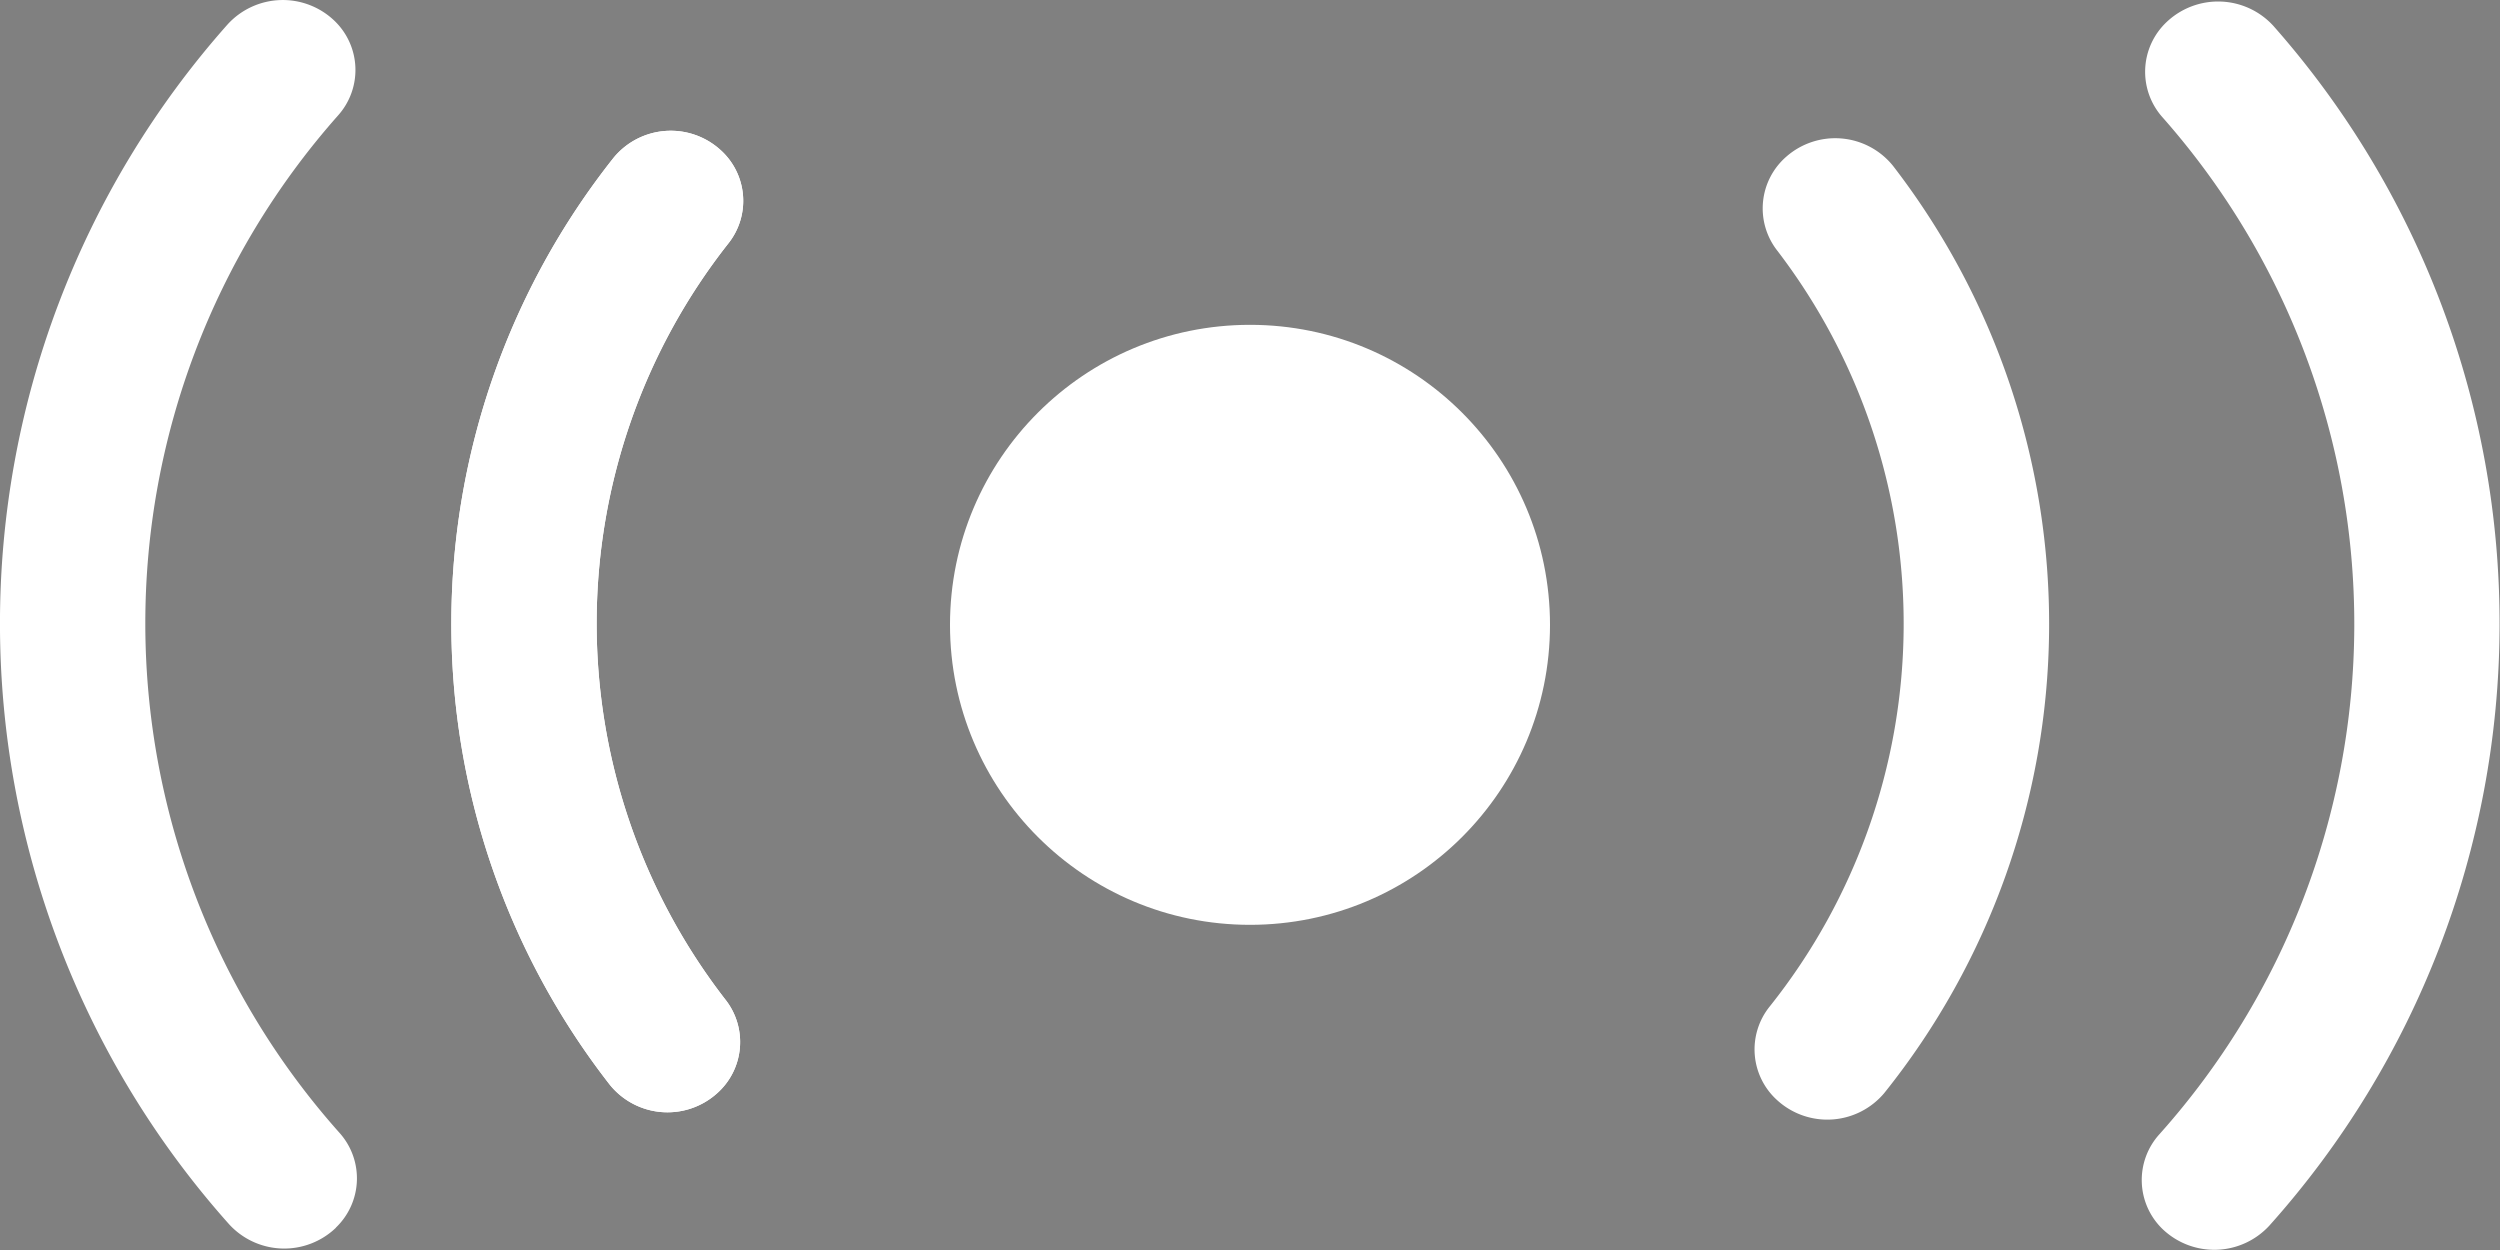 <svg id="Layer_1" data-name="Layer 1" xmlns="http://www.w3.org/2000/svg" viewBox="0 0 150 75"><rect x="0" y="0" width="150" height="75" fill="#808080" stroke="none"/><defs><style>.cls-1{fill:#fff;}.cls-2{fill:none;stroke:#010101;stroke-miterlimit:10;stroke-width:1.28px;}</style></defs><title>live-now-icon</title><circle class="cls-1" cx="75" cy="37.49" r="18"/><path class="cls-2" d="M75,37.58" transform="translate(0 -0.08)"/><path class="cls-1" d="M106.64,66.1h0a4.1,4.1,0,0,1-.45-5.64,36.83,36.83,0,0,0,.44-45.35,4.11,4.11,0,0,1,.56-5.64h0a4.45,4.45,0,0,1,6.39.56,45,45,0,0,1-.53,55.64A4.46,4.46,0,0,1,106.64,66.1Z" transform="translate(0 -0.08)"/><path class="cls-1" d="M129.76,73.83h0a4.09,4.09,0,0,1-.2-5.69,45.92,45.92,0,0,0,.21-61A4.1,4.1,0,0,1,130,1.4h0a4.49,4.49,0,0,1,6.4.23,54.15,54.15,0,0,1-.25,72A4.49,4.49,0,0,1,129.76,73.83Z" transform="translate(0 -0.08)"/><path class="cls-1" d="M43,65.7a4.45,4.45,0,0,1-6.4-.52,45,45,0,0,1,.22-55.64,4.44,4.44,0,0,1,6.39-.48h0a4.1,4.1,0,0,1,.48,5.64,36.84,36.84,0,0,0-.17,45.35A4.11,4.11,0,0,1,43,65.7Z" transform="translate(0 -0.08)"/><path class="cls-1" d="M20.15,73.75a4.48,4.48,0,0,1-6.4-.21,54.13,54.13,0,0,1-.09-72,4.48,4.48,0,0,1,6.4-.22h0A4.09,4.09,0,0,1,20.29,7a45.93,45.93,0,0,0,.08,61.05,4.09,4.09,0,0,1-.22,5.69Z" transform="translate(0 -0.08)"/><path class="cls-1" d="M43,65.7a4.45,4.45,0,0,1-6.4-.52,45,45,0,0,1,.22-55.64,4.44,4.44,0,0,1,6.39-.48h0a4.1,4.1,0,0,1,.48,5.64,36.84,36.84,0,0,0-.17,45.35A4.11,4.11,0,0,1,43,65.7Z" transform="translate(0 -0.08)"/></svg>